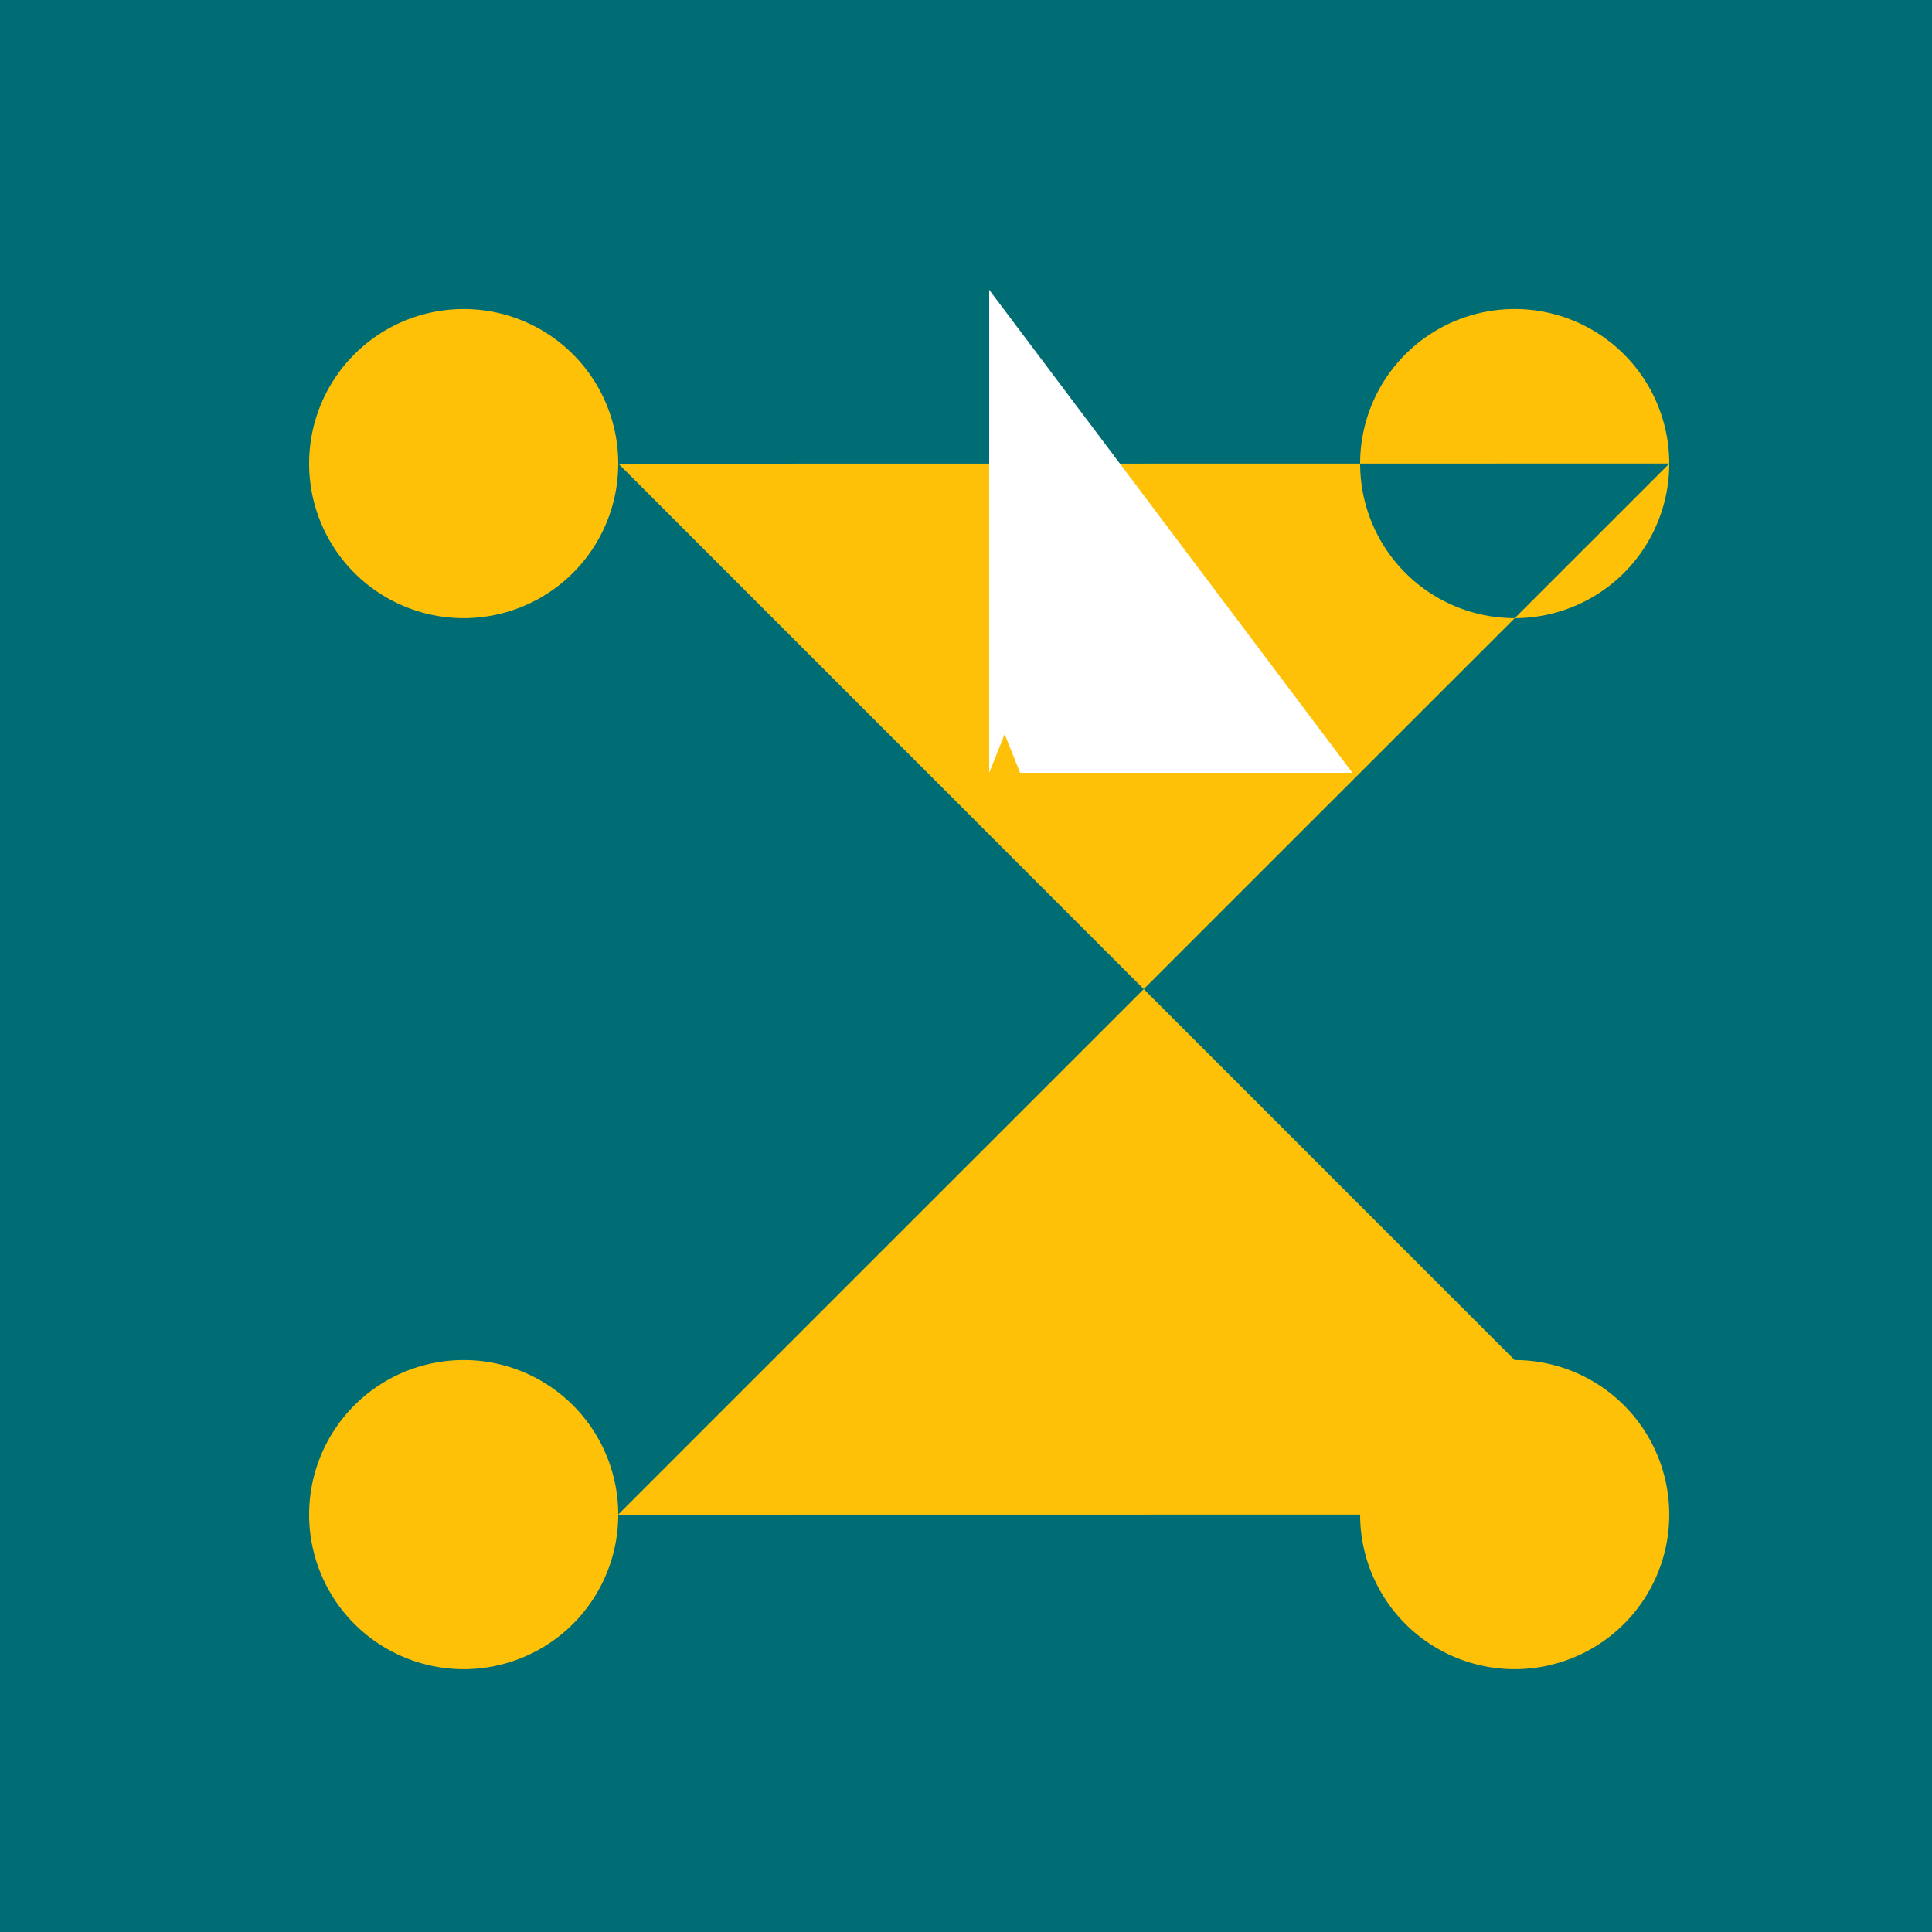 <!--

Generated by DrawGPT.
Free, open source, AI generated images in SVG, PNG, and HTML Canvas format.
https://drawgpt.ai

Created: 2023-09-26T11:32:51.011Z
Link: https://drawgpt.ai/prompt/52385/

-->
<svg xmlns="http://www.w3.org/2000/svg" xmlns:xlink="http://www.w3.org/1999/xlink" width="500" height="500"><defs/><g><rect fill="#006D75" stroke="none" x="0" y="0" width="512" height="512"/><path fill="#FFC107" stroke="none" paint-order="stroke fill markers" d=" M 160 120 A 40 40 0 1 1 160 119.96 L 432 392 A 40 40 0 1 1 432 391.96 L 160 392 A 40 40 0 1 1 160 391.96 L 432 120 A 40 40 0 1 1 432 119.96"/><path fill="#FFFFFF" stroke="none" paint-order="stroke fill markers" d=" M 256 75 L 350 200 L 256 200"/><path fill="#FFC107" stroke="none" paint-order="stroke fill markers" d=" M 256 200 L 260 190 L 264 200"/></g></svg>